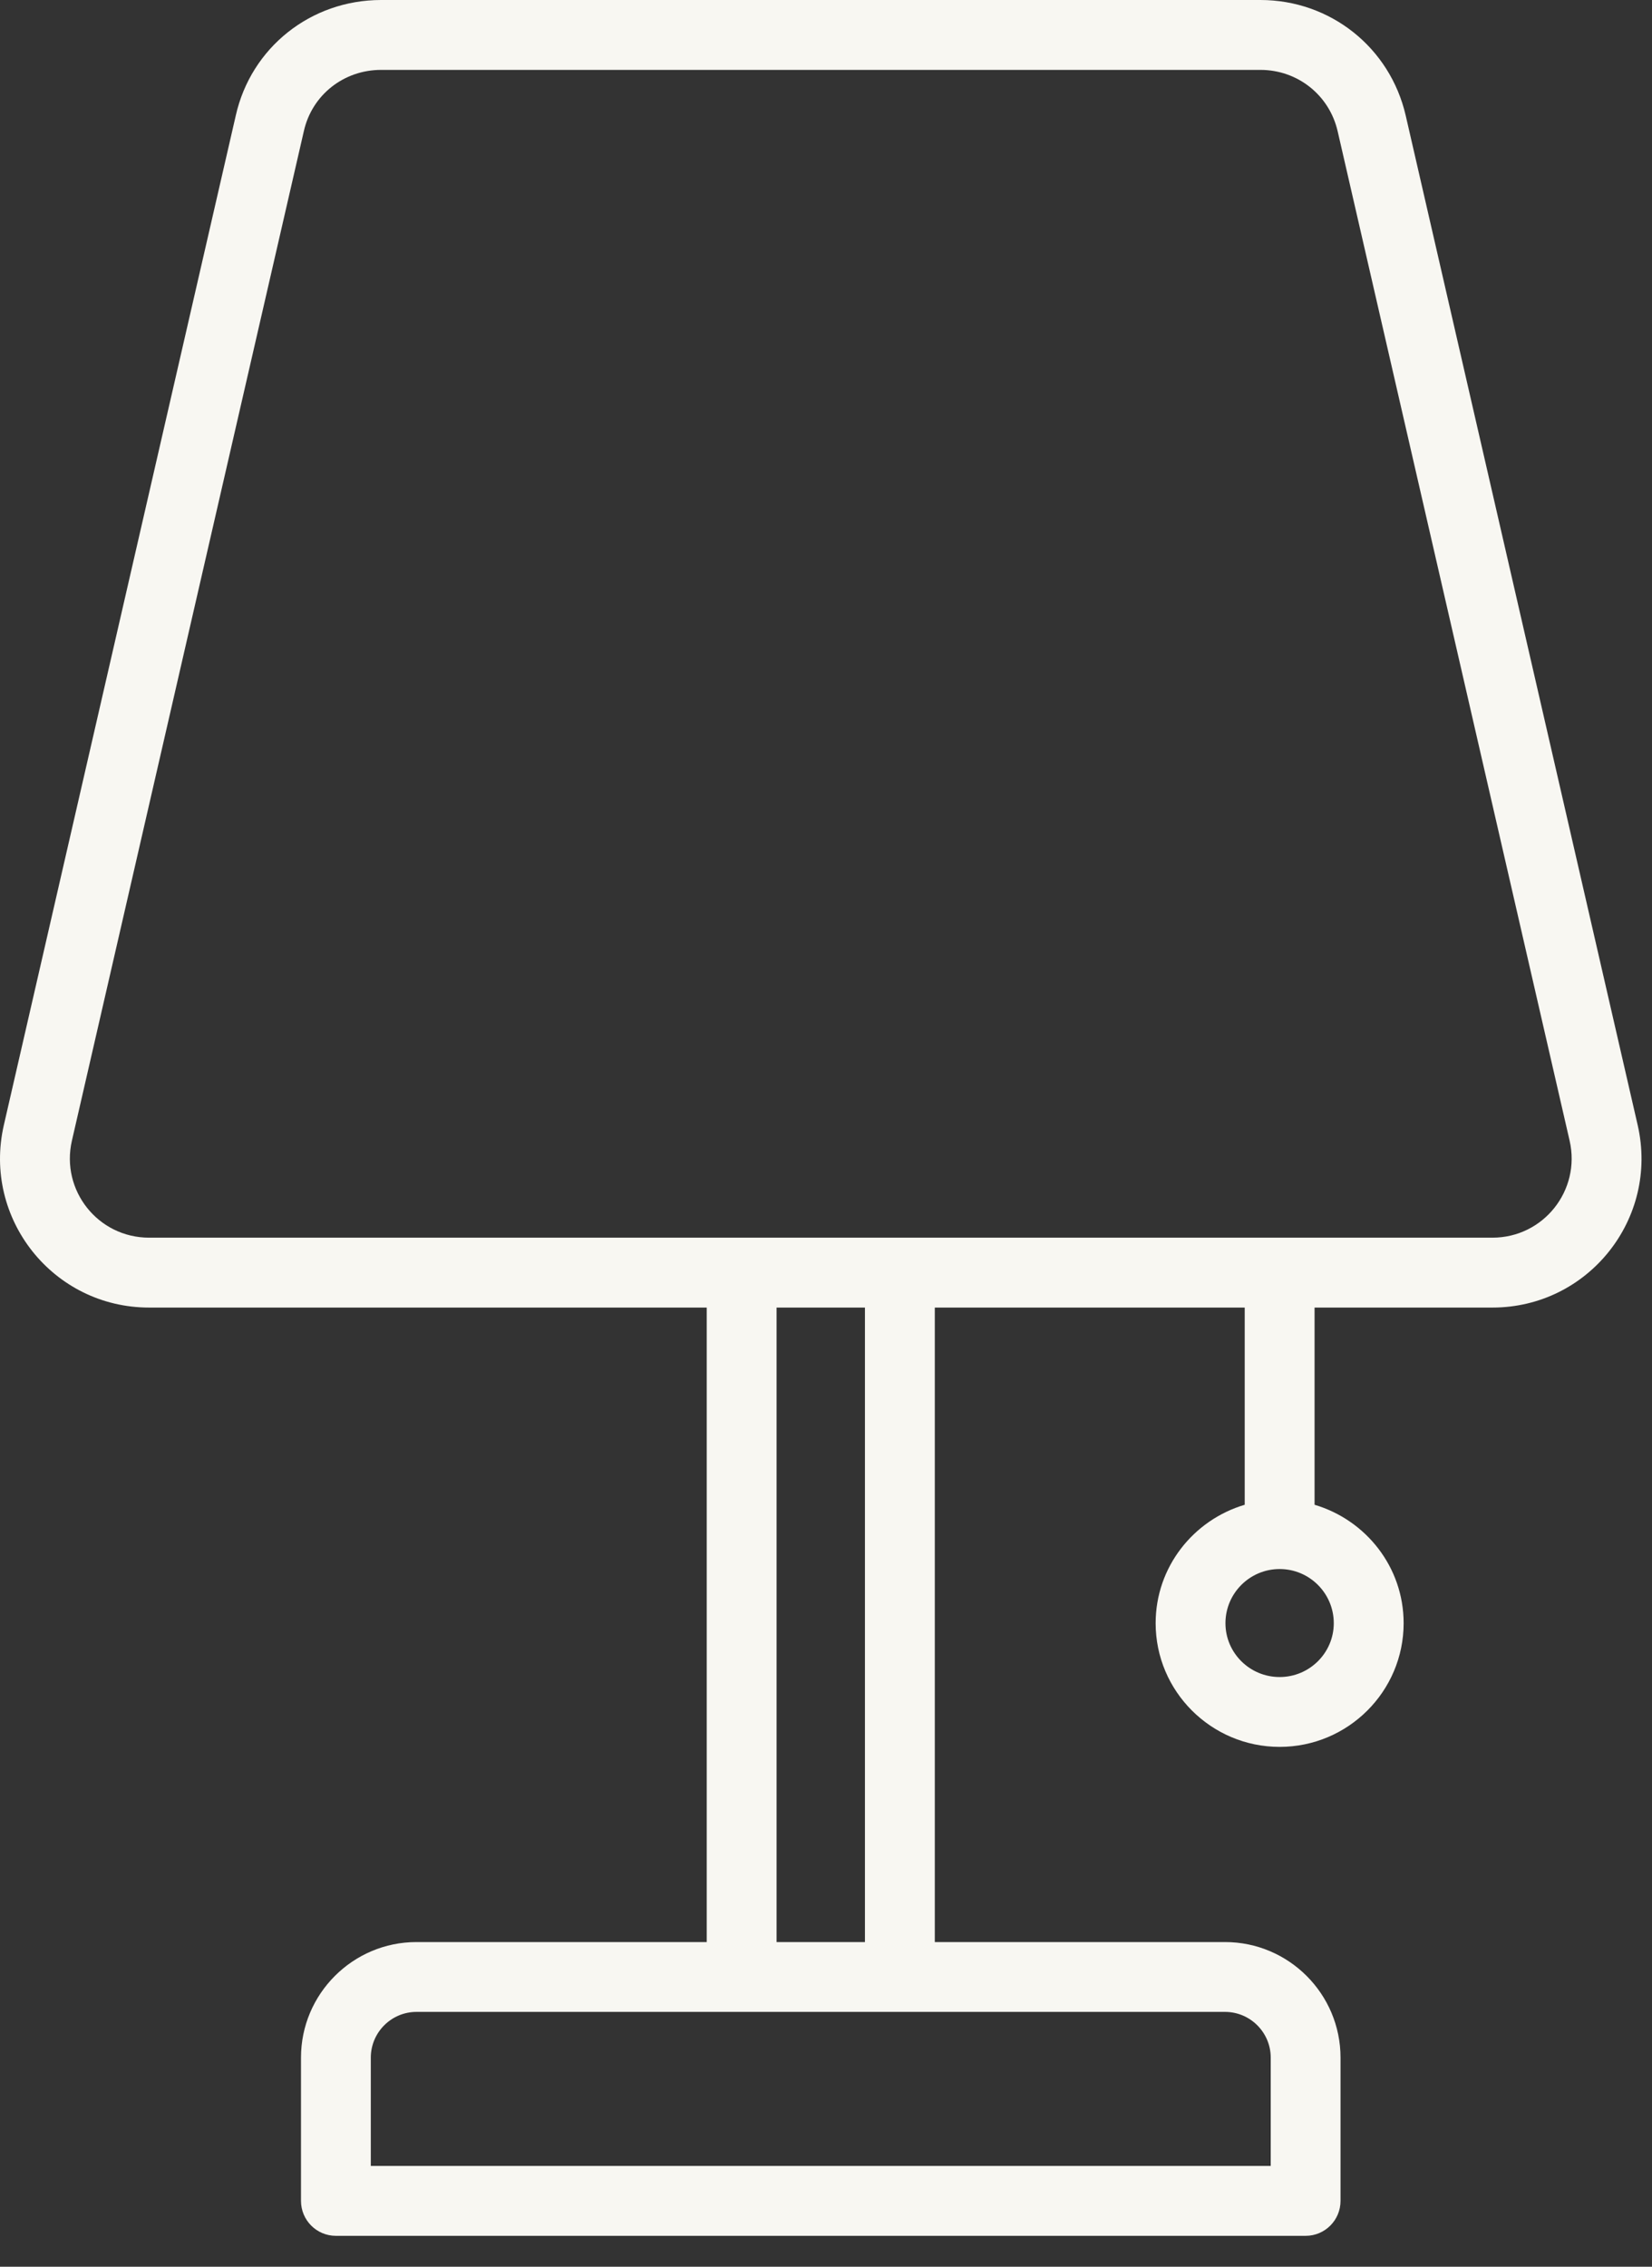 <svg width="35" height="48" viewBox="0 0 35 48" fill="none" xmlns="http://www.w3.org/2000/svg">
<rect x="0" y="0" width="35" height="48" fill="#333333" stroke="none"/>
<path d="M34.697 23.827L29.782 2.447C29.45 1.006 28.184 0 26.704 0H8.074C6.584 0 5.318 1.008 4.995 2.448L0.081 23.827C-0.371 25.806 1.127 27.689 3.159 27.689H14.973V41.125H8.824C7.475 41.125 6.377 42.223 6.377 43.572V46.606C6.377 47.015 6.708 47.346 7.116 47.346H27.662C28.07 47.346 28.401 47.015 28.401 46.606V43.573C28.401 42.223 27.303 41.125 25.954 41.125H19.805V27.689H26.371V31.865C25.284 32.187 24.484 33.183 24.484 34.373C24.484 35.817 25.663 36.992 27.111 36.992C28.56 36.992 29.738 35.817 29.738 34.373C29.738 33.183 28.938 32.187 27.851 31.865V27.689H31.619C33.651 27.689 35.149 25.806 34.697 23.827ZM26.922 43.572V45.866H7.856V43.572C7.856 43.039 8.29 42.604 8.824 42.604H25.954C26.488 42.604 26.922 43.039 26.922 43.572ZM16.453 41.125V27.689H18.325V41.125H16.453ZM28.258 34.373C28.258 35.001 27.744 35.513 27.111 35.513C26.478 35.513 25.963 35.002 25.963 34.373C25.963 33.74 26.478 33.226 27.111 33.226C27.744 33.226 28.258 33.74 28.258 34.373ZM31.619 26.209H3.159C2.076 26.209 1.283 25.207 1.523 24.157L6.438 2.775C6.61 2.012 7.282 1.48 8.074 1.48H26.704C27.491 1.48 28.164 2.014 28.34 2.779L33.255 24.157C33.495 25.208 32.7 26.209 31.619 26.209Z" fill="#F8F7F2"/>
</svg>
